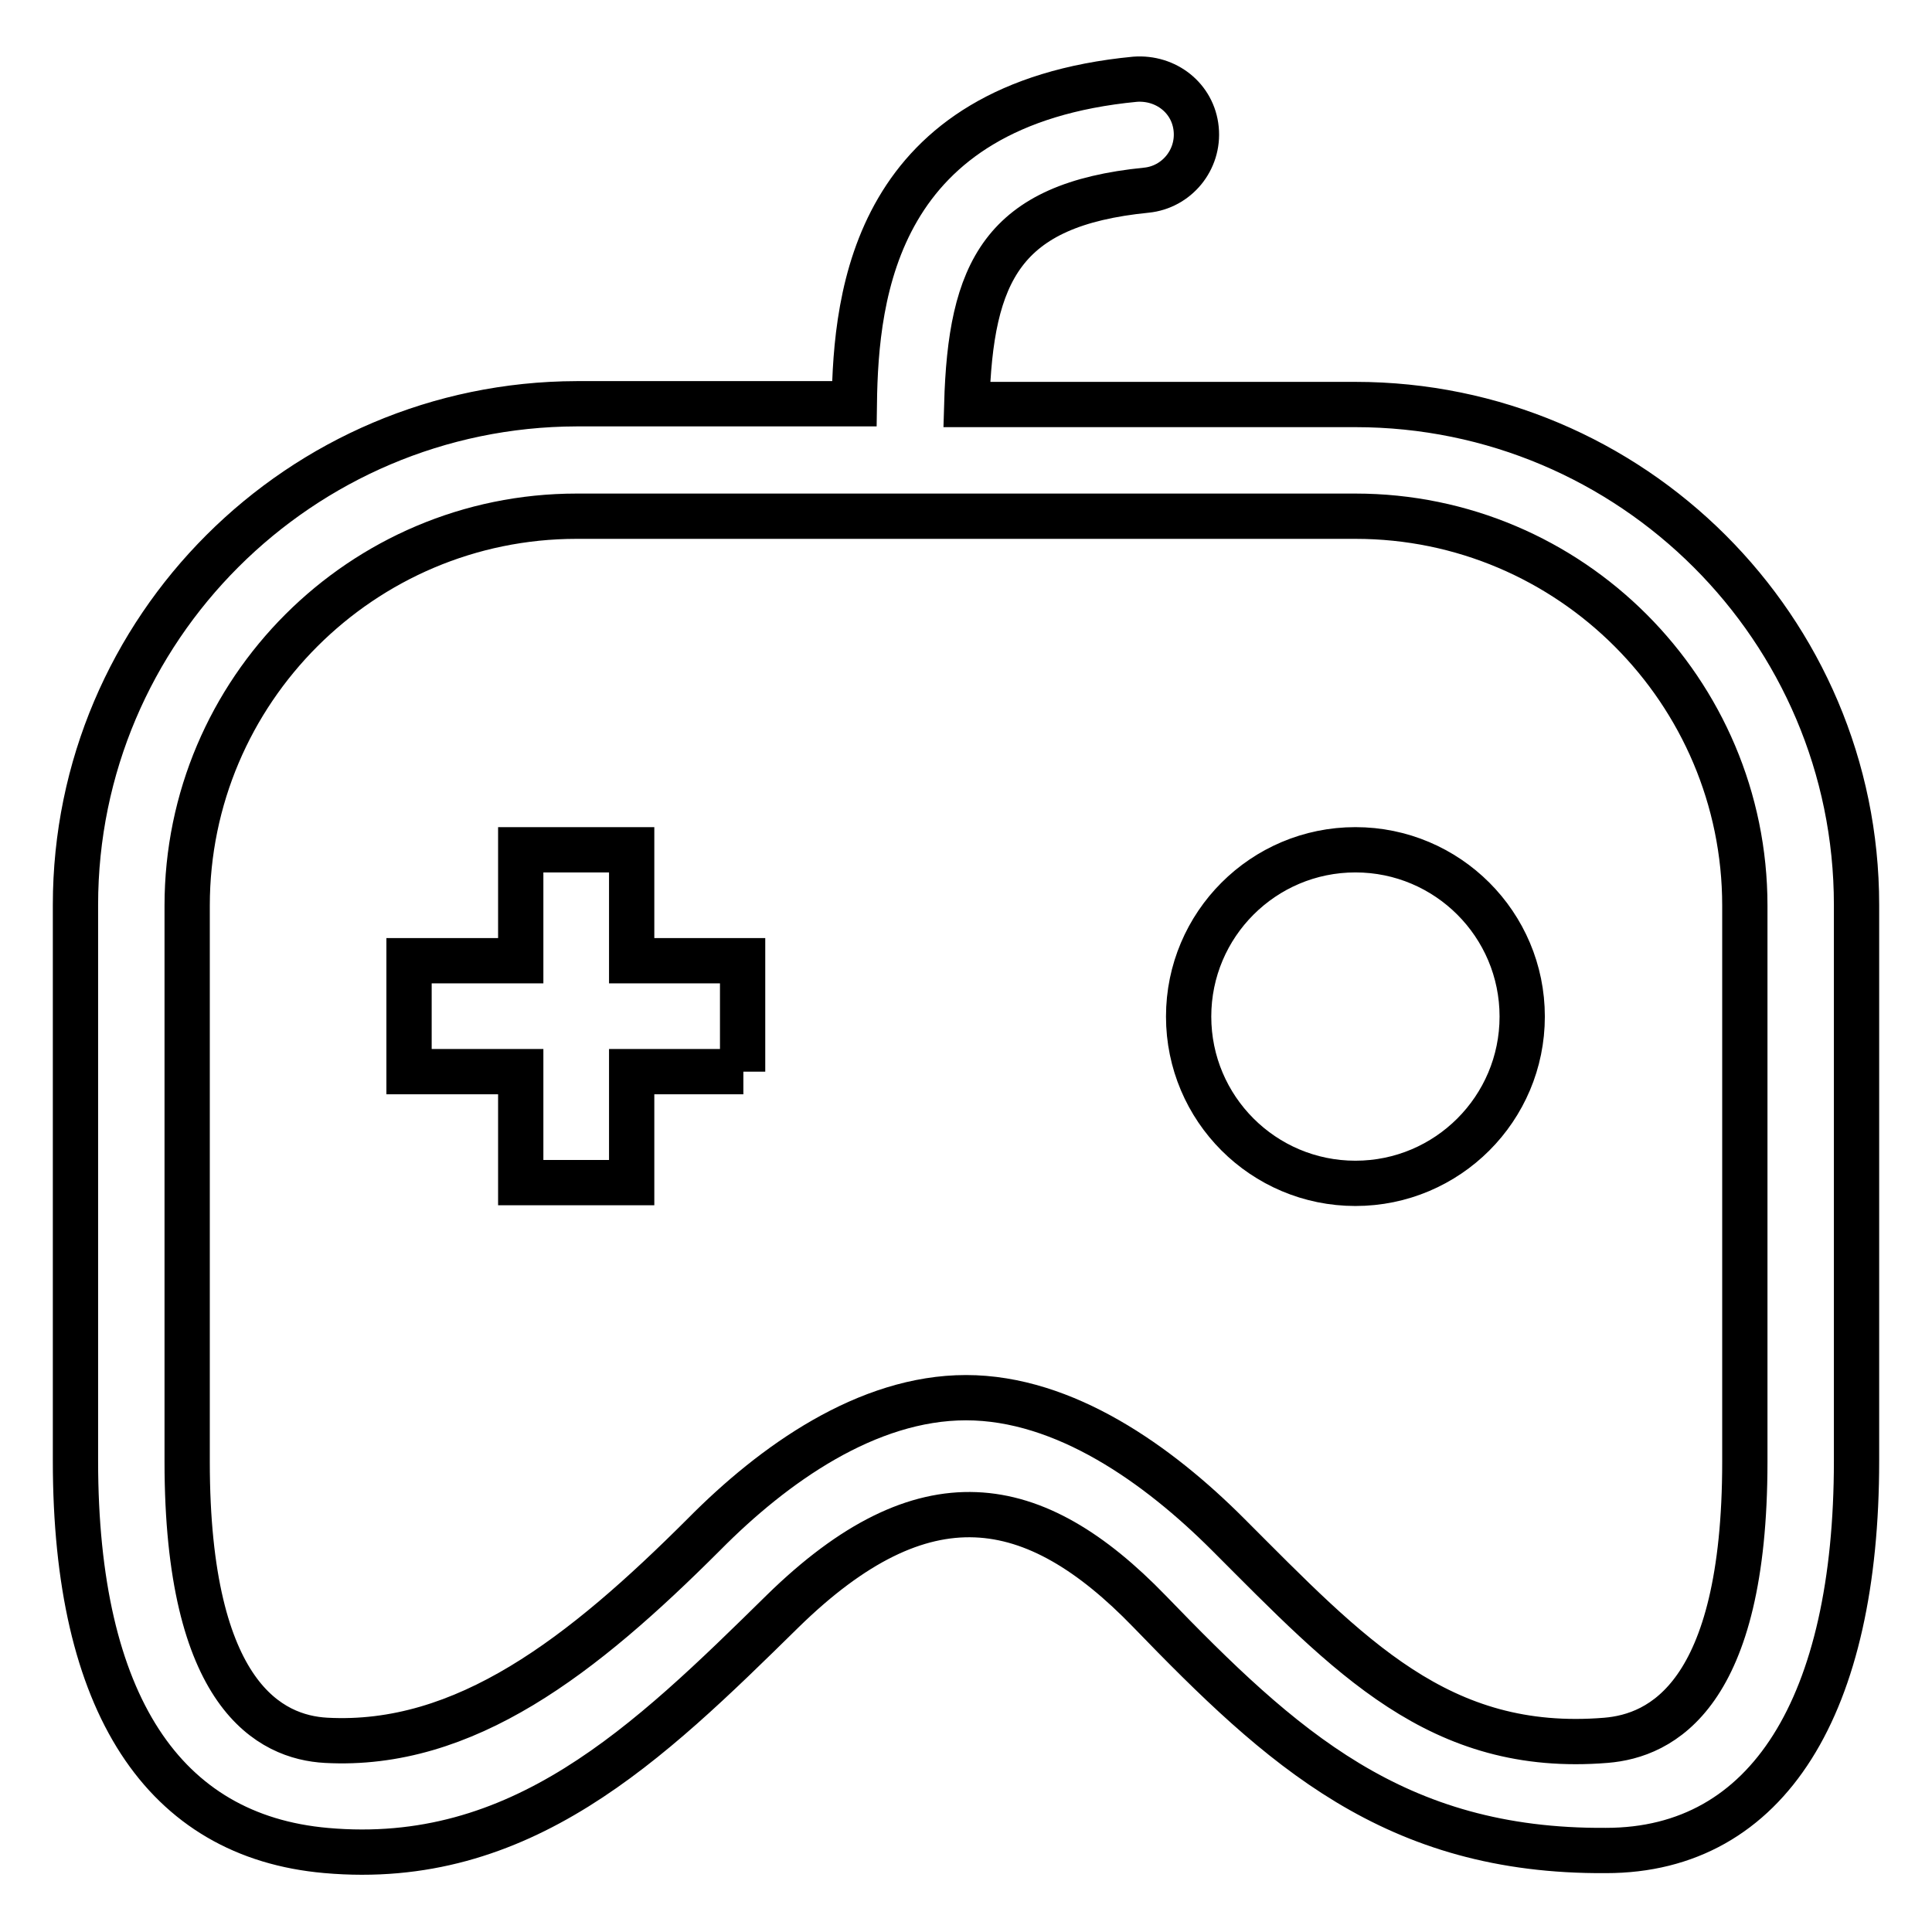 <?xml version="1.0" encoding="utf-8"?>
<!-- Svg Vector Icons : http://www.onlinewebfonts.com/icon -->
<!DOCTYPE svg PUBLIC "-//W3C//DTD SVG 1.1//EN" "http://www.w3.org/Graphics/SVG/1.1/DTD/svg11.dtd">
<svg version="1.1" xmlns="http://www.w3.org/2000/svg" xmlns:xlink="http://www.w3.org/1999/xlink" x="0px" y="0px" viewBox="0 0 256 256" enable-background="new 0 0 256 256" xml:space="preserve">
<g> <path stroke-width="6" fill-opacity="0" stroke="#000000"  d="M179.6,53.6h-51.5c0.5-17.6,4.7-26.5,23.8-28.4c4-0.4,7-4,6.6-8.1c-0.4-4.1-4-6.9-8.1-6.6 c-34.4,3.3-37,28.3-37.2,43H76.4C39.8,53.6,10,83.3,10,119.9v73.7c0,32.2,11.7,49.7,33.2,51.6c25.8,2.3,42.6-14.1,60.5-31.7 c18.7-18.3,33.3-15.8,48.6,0c17.5,18.1,32.4,31.9,60.5,31.7c21.6,0,33.2-19.4,33.2-51.6v-73.7C246,83.3,216.2,53.6,179.6,53.6z  M231.2,193.7c0,31-11.1,36.3-18.4,36.9c-22.1,1.8-34-11.2-50.1-27.3c-9.2-9.2-21.6-18.1-34.7-18.1c-13.1,0-25.5,8.8-34.7,18.1 c-16.1,16.1-31.7,28.3-50.1,27.3c-7.3-0.4-18.4-5.8-18.4-36.9v-73.7c0-28.5,23.2-51.6,51.6-51.6h103.2c28.5,0,51.6,23.2,51.6,51.6 V193.7z M98.5,142H83.7v14.7H69V142H54.2v-14.7H69v-14.7h14.7v14.7h14.7V142z M157.5,134.7c0-12.2,9.9-22.1,22.1-22.1 s22.1,9.9,22.1,22.1c0,12.2-9.9,22.1-22.1,22.1S157.5,146.9,157.5,134.7z"/></g>
</svg>
